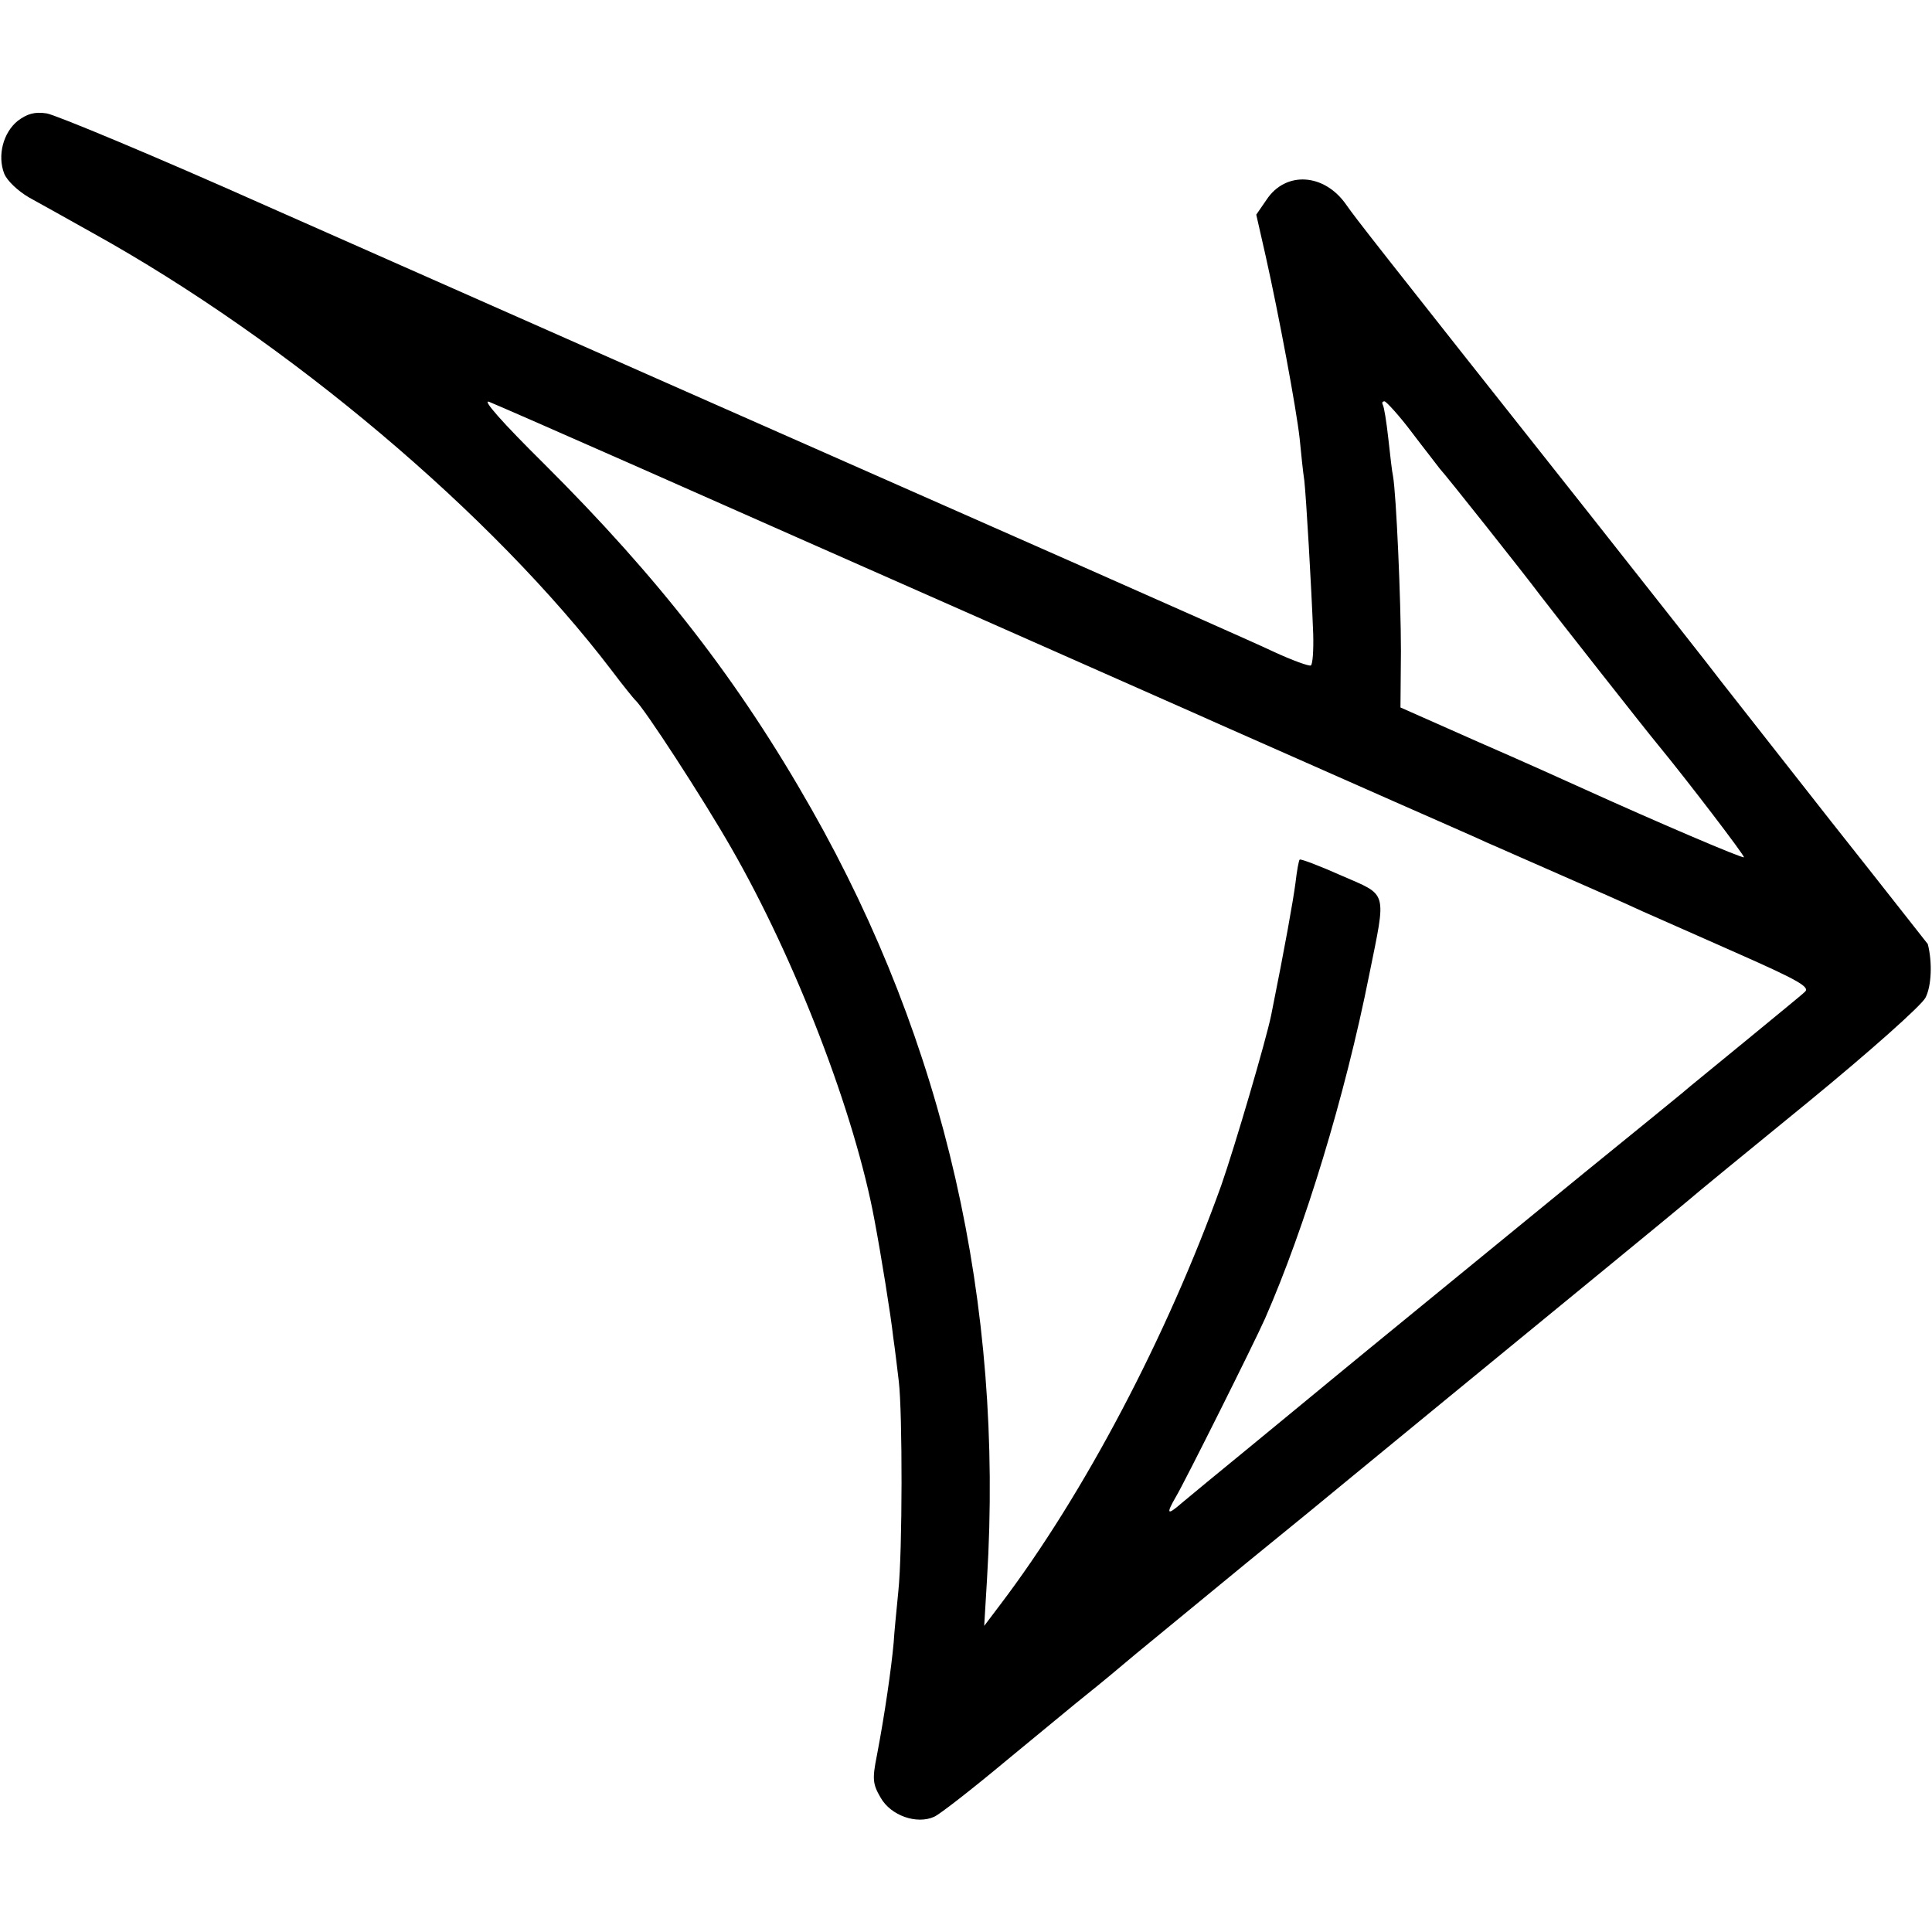 <?xml version="1.0" standalone="no"?>
<!DOCTYPE svg PUBLIC "-//W3C//DTD SVG 20010904//EN"
 "http://www.w3.org/TR/2001/REC-SVG-20010904/DTD/svg10.dtd">
<svg version="1.0" xmlns="http://www.w3.org/2000/svg"
 width="414pt" height="414pt" viewBox="0 0 414 414"
 preserveAspectRatio="xMidYMid meet">
<g transform="translate(0,414) scale(0.1,-0.1)"
fill="#000000" stroke="none">
<path d="M38 3881 c-31 -25 -44 -74 -29 -113 6 -15 29 -37 53 -51 24 -13 86
-48 138 -77 418 -232 856 -602 1111 -937 24 -32 47 -60 50 -63 18 -15 146
-212 206 -317 138 -240 265 -570 307 -798 14 -74 35 -204 40 -250 4 -27 9 -70
12 -95 8 -67 8 -364 -1 -450 -4 -41 -9 -91 -10 -110 -5 -55 -19 -153 -36 -242
-10 -50 -9 -61 8 -90 22 -39 78 -58 115 -41 13 6 82 60 154 120 72 59 150 124
174 143 24 19 71 58 104 86 34 28 140 115 236 194 96 78 195 159 220 180 52
43 340 279 557 457 82 67 158 130 170 140 11 10 127 105 257 211 133 109 243
207 252 224 13 25 15 76 5 115 -1 1 -94 120 -209 265 -114 145 -219 279 -234
298 -14 19 -144 184 -287 365 -460 581 -495 626 -516 656 -47 68 -130 73 -171
11 l-22 -32 20 -88 c28 -125 66 -328 73 -392 3 -30 7 -71 10 -90 4 -37 15
-224 19 -328 1 -35 -1 -65 -5 -68 -4 -2 -40 11 -81 30 -40 19 -226 101 -413
184 -528 233 -1257 555 -1740 769 -242 108 -456 197 -475 200 -26 4 -42 -1
-62 -16z m1332 -743 c162 -72 493 -218 735 -325 242 -107 454 -201 470 -208
17 -8 154 -68 305 -135 151 -67 289 -127 305 -135 17 -7 86 -38 155 -68 69
-30 150 -66 180 -80 30 -13 124 -55 208 -92 122 -54 151 -70 140 -80 -7 -7
-65 -54 -128 -106 -63 -52 -124 -101 -135 -111 -11 -9 -105 -86 -210 -171
-220 -180 -482 -394 -540 -442 -22 -18 -98 -81 -170 -140 -71 -58 -140 -115
-153 -126 -31 -27 -34 -24 -12 14 17 28 168 330 191 382 85 194 171 475 223
736 37 183 41 169 -60 213 -47 21 -87 36 -89 34 -2 -2 -6 -24 -9 -50 -5 -38
-22 -134 -52 -283 -11 -54 -78 -282 -107 -365 -116 -323 -294 -662 -474 -899
l-34 -45 6 100 c36 591 -91 1148 -376 1650 -156 275 -326 494 -574 741 -88 87
-133 138 -117 132 15 -6 159 -69 322 -141z m1655 76 c28 -37 55 -71 60 -78 14
-15 183 -228 215 -271 29 -38 227 -290 252 -320 65 -79 187 -239 185 -242 -3
-3 -190 77 -342 146 -33 15 -135 61 -227 101 l-167 74 1 121 c0 108 -10 336
-17 375 -2 8 -6 44 -10 80 -4 36 -9 68 -12 73 -2 4 -1 7 4 7 4 -1 31 -30 58
-66z"/>
</g>
</svg>
